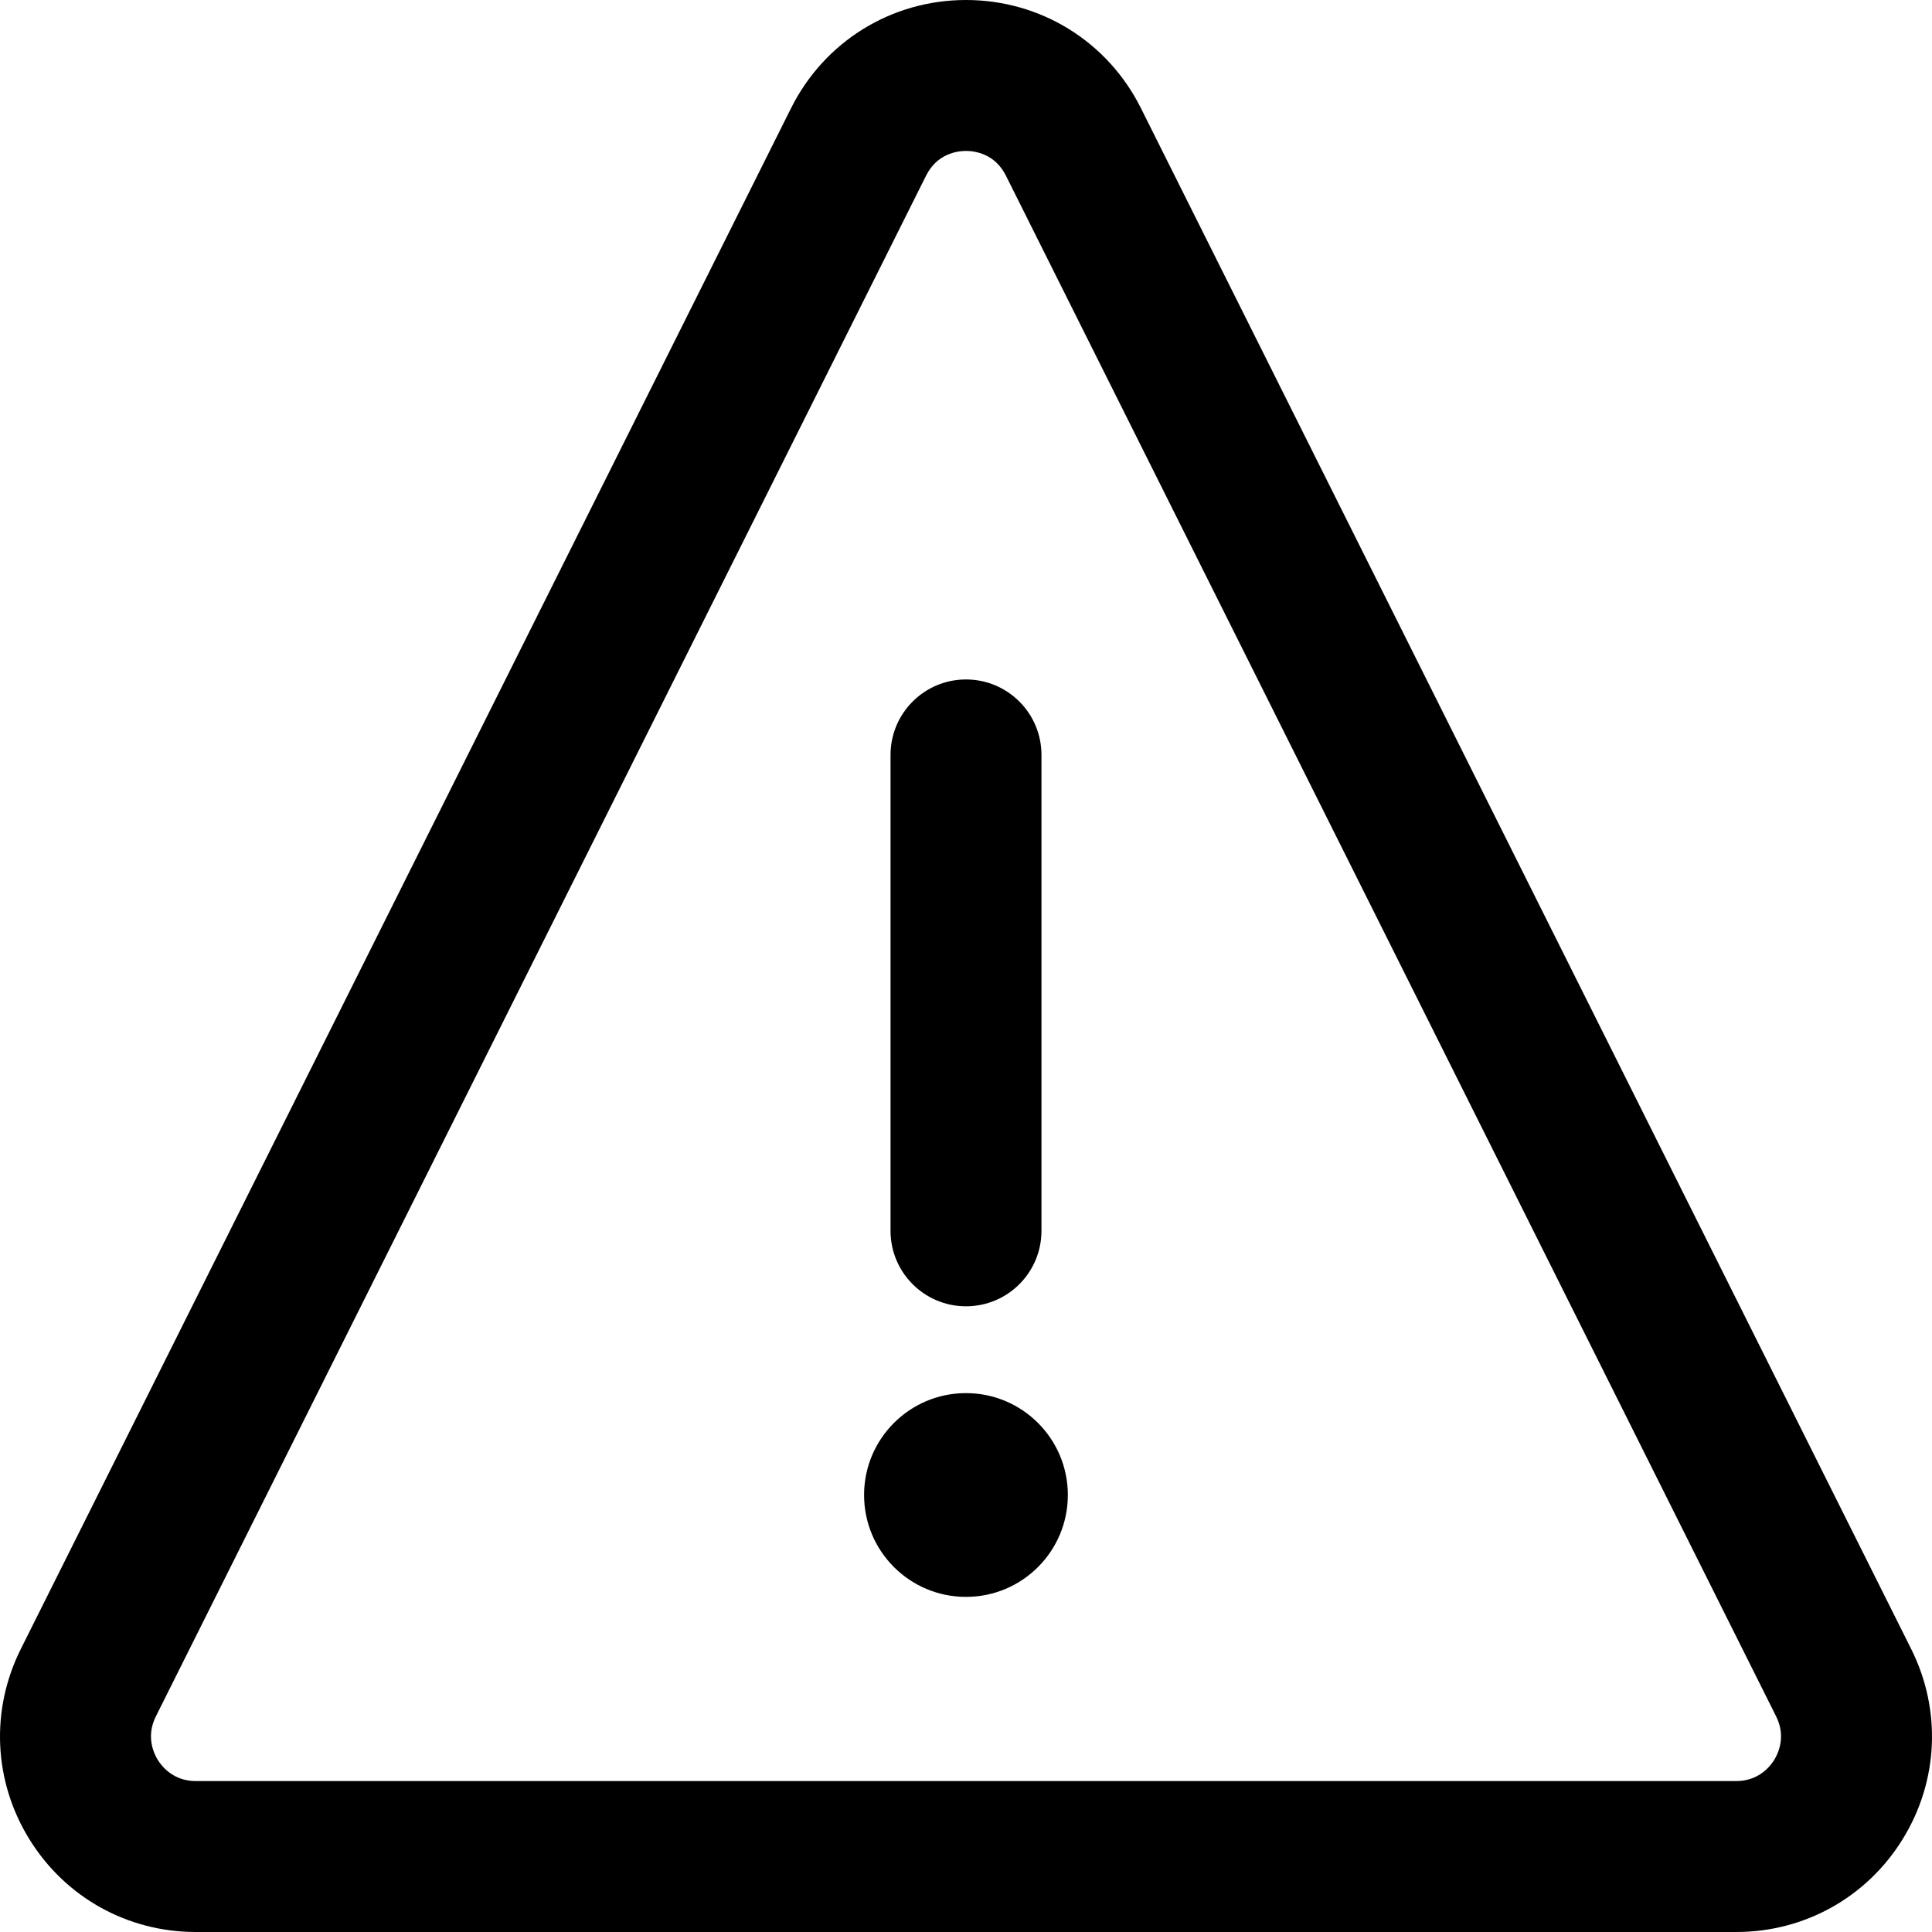 <svg xmlns="http://www.w3.org/2000/svg" xmlns:xlink="http://www.w3.org/1999/xlink" id="Capa_1" x="0px" y="0px" viewBox="0 0 512 512" style="enable-background:new 0 0 512 512;" xml:space="preserve">
<g>
	<g>
		<path d="M506.483,436.998L302.349,28.65C293.515,10.978,275.755,0,256,0s-37.515,10.978-46.35,28.65L5.518,436.998    c-8.091,16.184-7.242,35.035,2.27,50.426C17.299,502.812,33.777,512,51.866,512h408.268c18.089,0,34.566-9.187,44.078-24.576    C513.724,472.033,514.573,453.182,506.483,436.998z M470.186,466.394c-1.041,1.685-4.107,5.606-10.053,5.606H51.866    c-5.946,0-9.011-3.921-10.053-5.606c-1.042-1.687-3.18-6.185-0.518-11.51L245.428,46.536C248.377,40.637,253.804,40,256,40    c2.196,0,7.623,0.637,10.572,6.536l204.133,408.349C473.366,460.209,471.228,464.707,470.186,466.394z"></path>
	</g>
</g>
<g>
	<g>
		<path d="M256,180.063c-11.046,0-20,8.954-20,20v126.12c0,11.046,8.954,20,20,20s19.999-8.954,20-19.999V200.063    C276,189.017,267.046,180.063,256,180.063z"></path>
	</g>
</g>
<g>
	<g>
		<circle cx="255.99" cy="396.19" r="27"></circle>
	</g>
</g>
<g>
</g>
<g>
</g>
<g>
</g>
<g>
</g>
<g>
</g>
<g>
</g>
<g>
</g>
<g>
</g>
<g>
</g>
<g>
</g>
<g>
</g>
<g>
</g>
<g>
</g>
<g>
</g>
<g>
</g>
</svg>